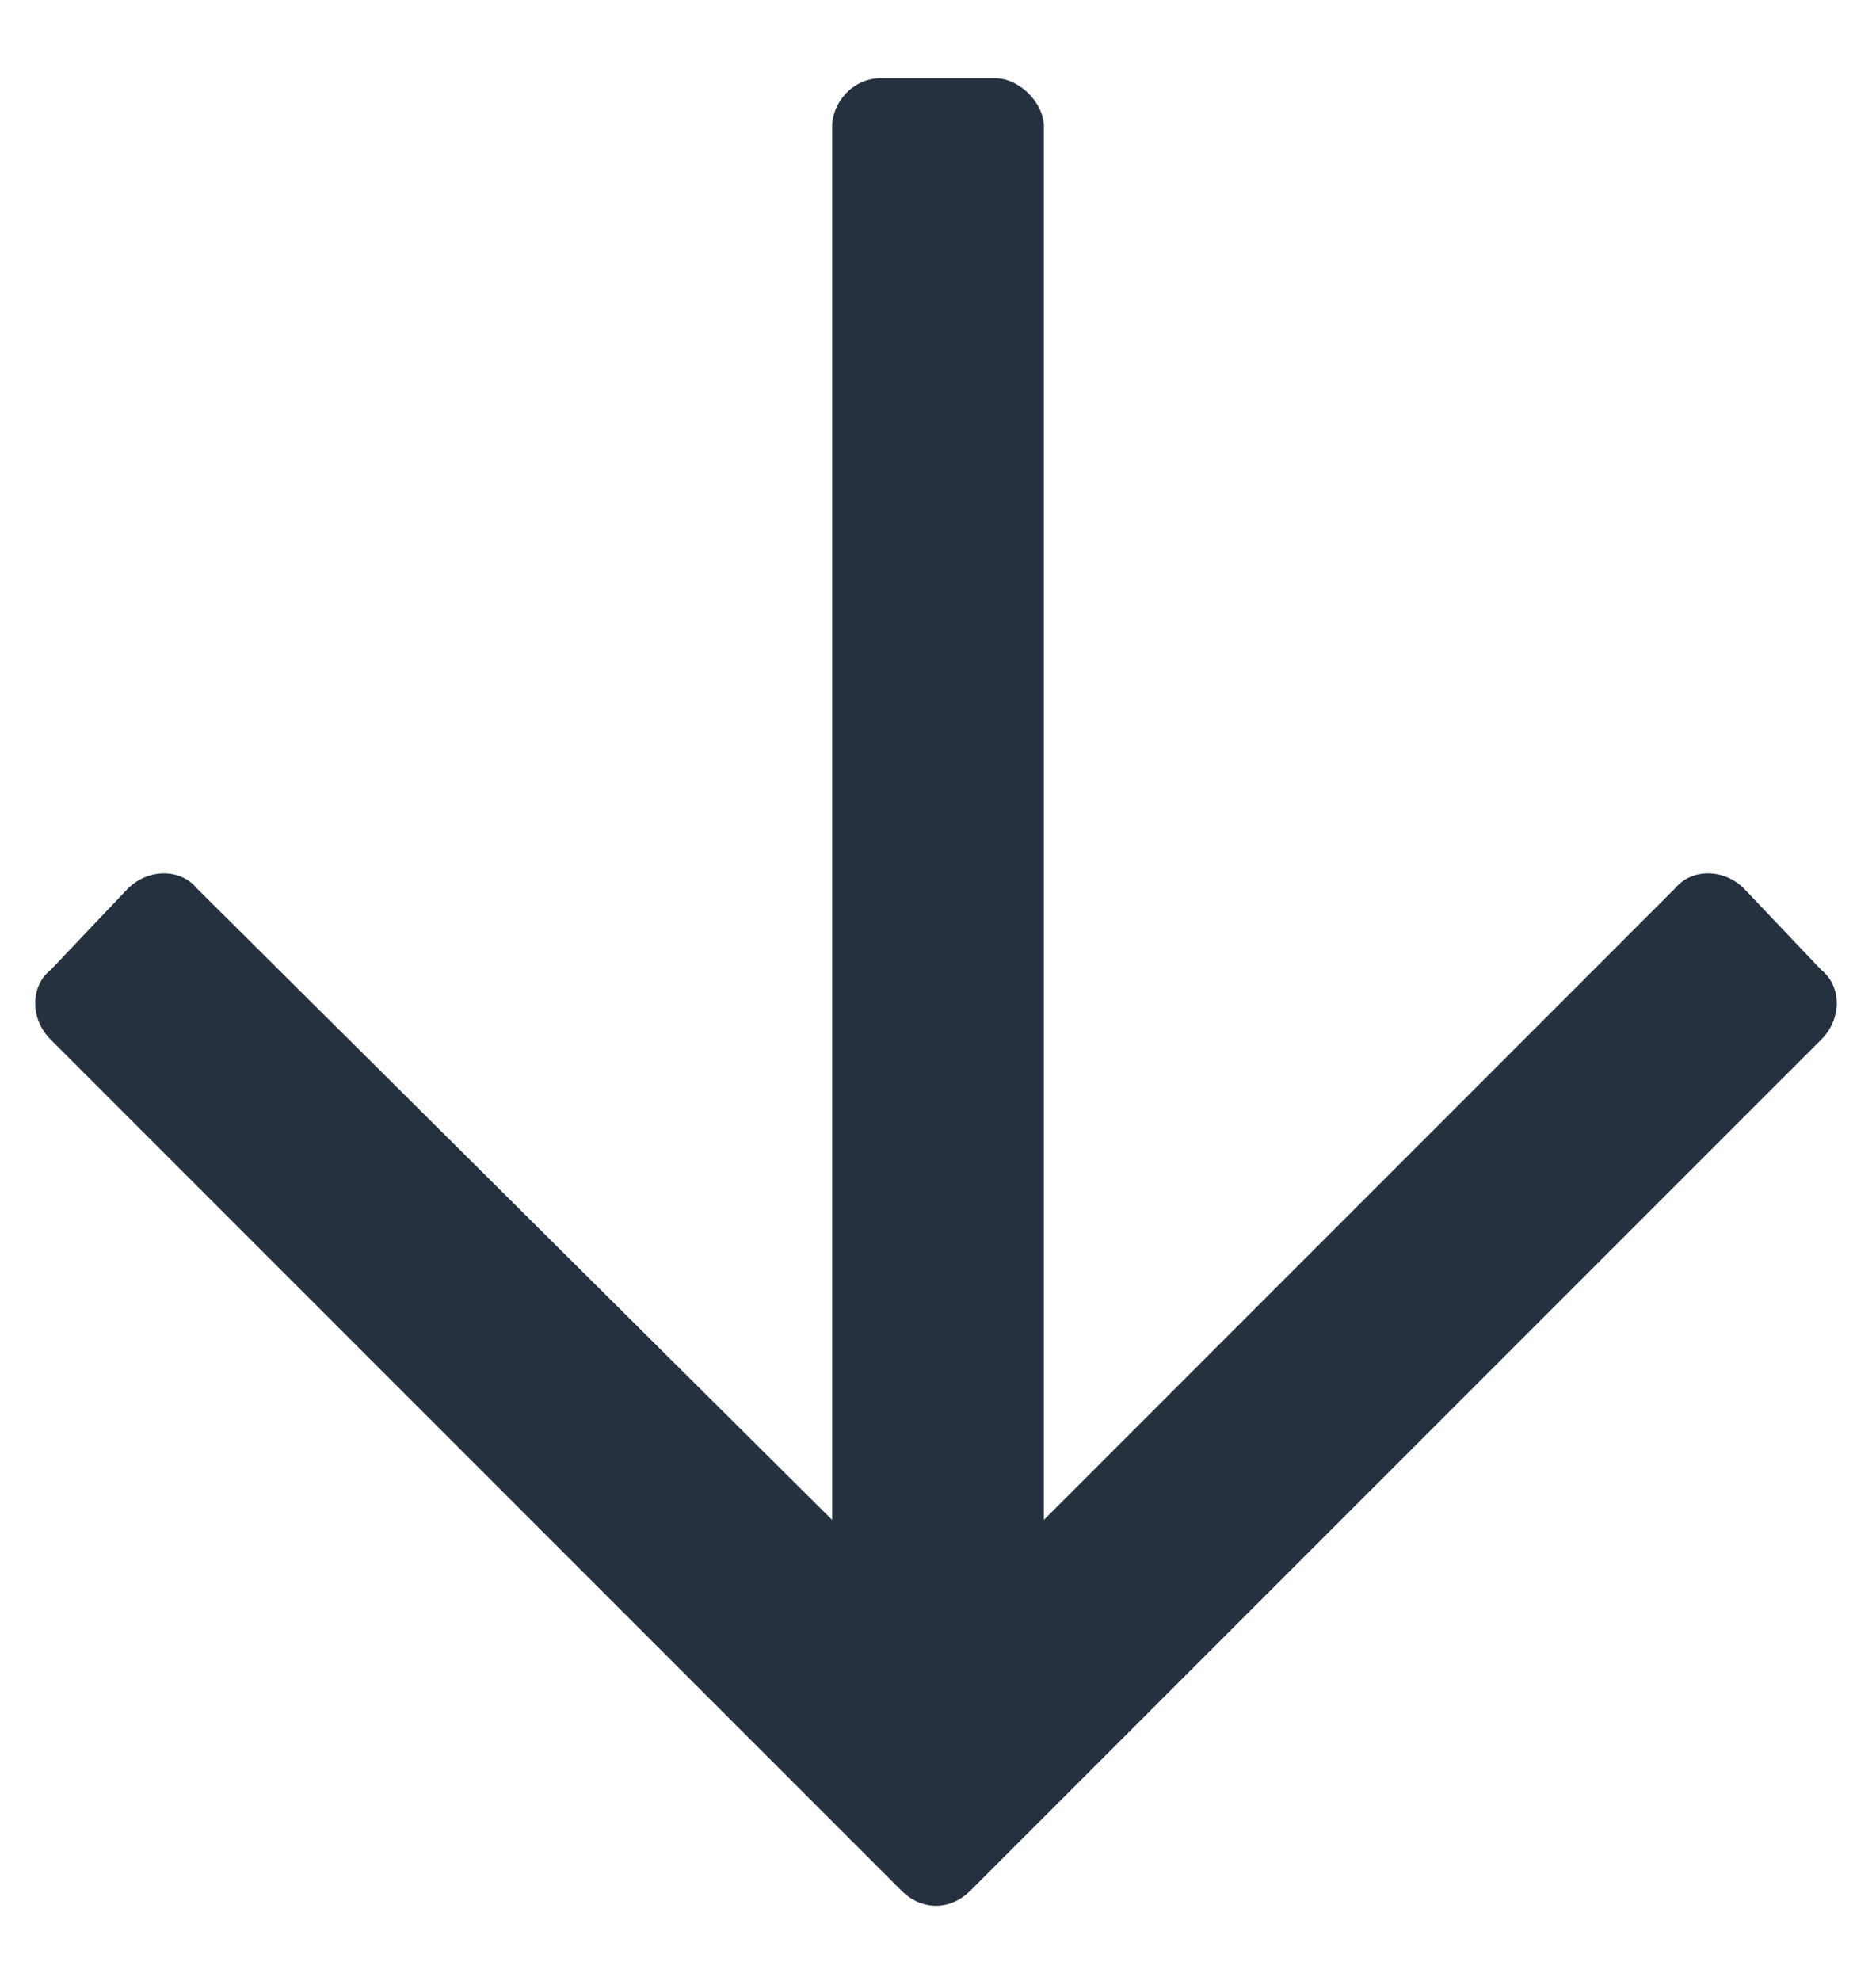 <svg width="18" height="19" viewBox="0 0 18 19" fill="none" xmlns="http://www.w3.org/2000/svg">
<path d="M17.477 9.305C17.672 9.461 17.672 9.773 17.477 9.969L9.312 18.133C9.117 18.328 8.844 18.328 8.648 18.133L0.484 9.969C0.289 9.773 0.289 9.461 0.484 9.305L1.227 8.523C1.422 8.328 1.734 8.328 1.891 8.523L7.984 14.578V1.219C7.984 0.984 8.18 0.75 8.453 0.75H9.547C9.781 0.75 10.016 0.984 10.016 1.219V14.578L16.07 8.523C16.227 8.328 16.539 8.328 16.734 8.523L17.477 9.305Z" fill="#263140"/>
</svg>
